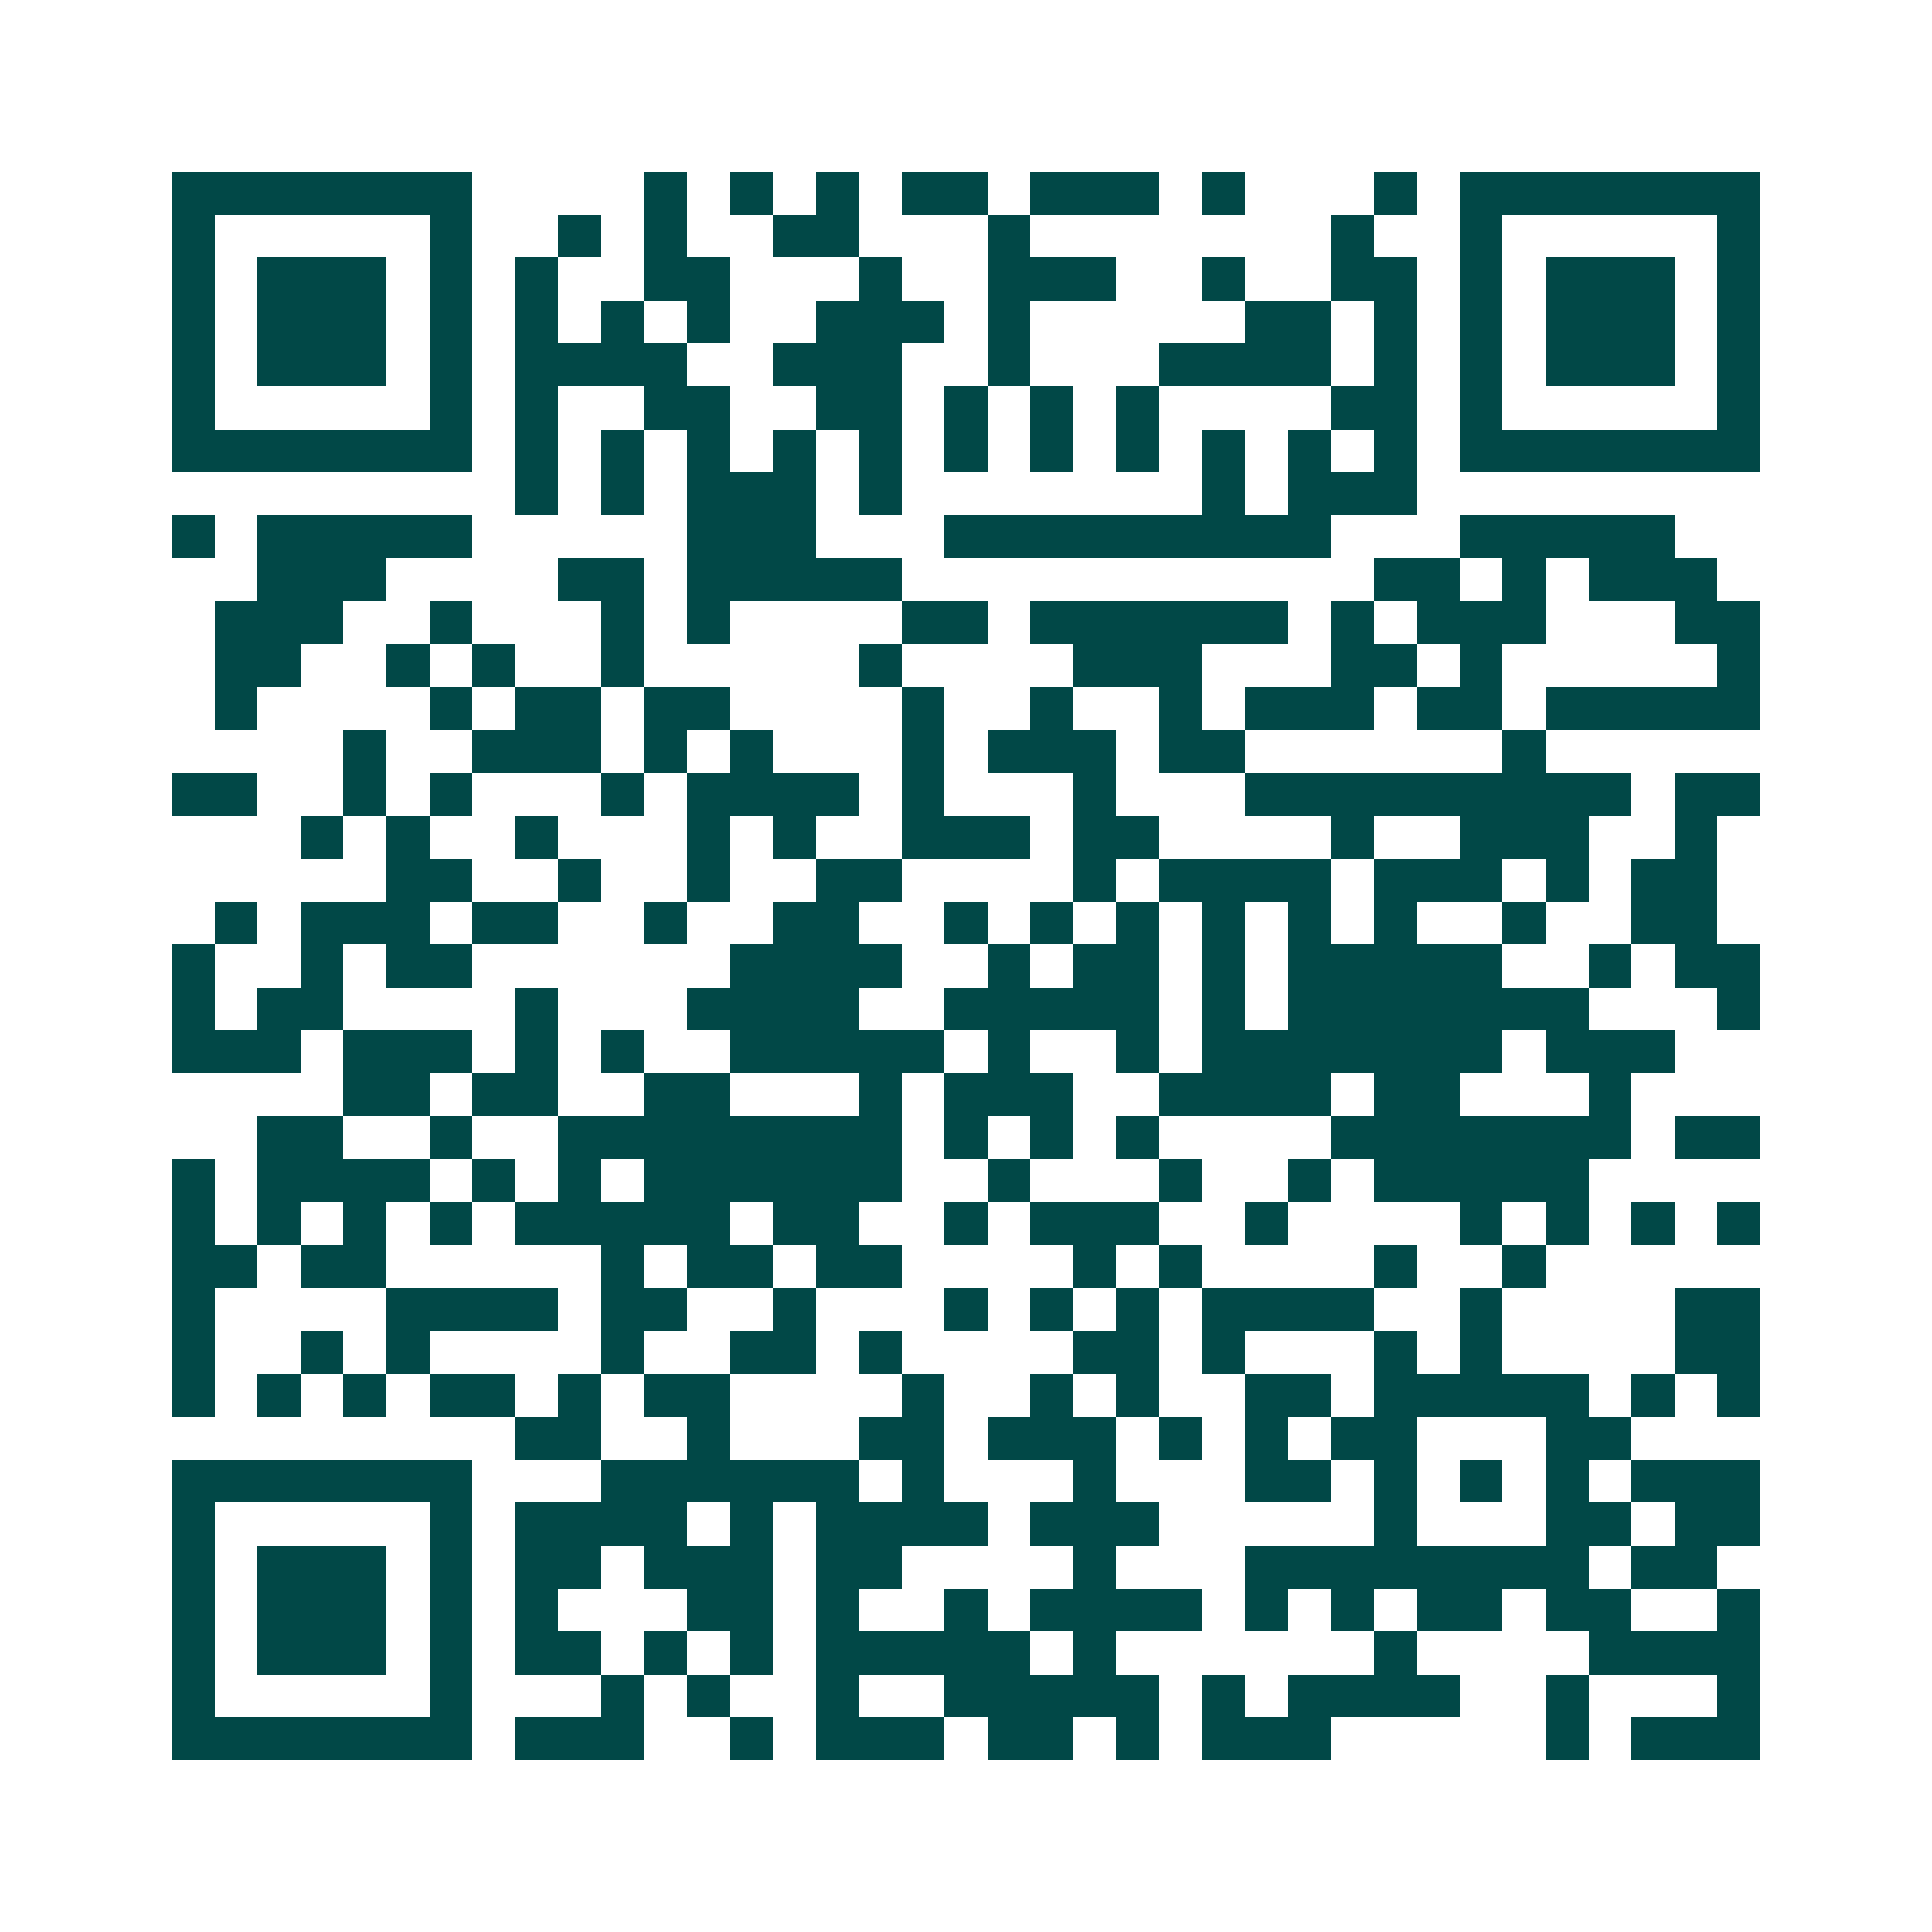 <svg xmlns="http://www.w3.org/2000/svg" width="200" height="200" viewBox="0 0 45 45" shape-rendering="crispEdges"><path fill="#ffffff" d="M0 0h45v45H0z"/><path stroke="#014847" d="M4 4.5h7m4 0h1m1 0h1m1 0h1m1 0h2m1 0h3m1 0h1m3 0h1m1 0h7M4 5.5h1m5 0h1m2 0h1m1 0h1m2 0h2m3 0h1m7 0h1m2 0h1m5 0h1M4 6.5h1m1 0h3m1 0h1m1 0h1m2 0h2m3 0h1m2 0h3m2 0h1m2 0h2m1 0h1m1 0h3m1 0h1M4 7.5h1m1 0h3m1 0h1m1 0h1m1 0h1m1 0h1m2 0h3m1 0h1m5 0h2m1 0h1m1 0h1m1 0h3m1 0h1M4 8.5h1m1 0h3m1 0h1m1 0h4m2 0h3m2 0h1m3 0h4m1 0h1m1 0h1m1 0h3m1 0h1M4 9.5h1m5 0h1m1 0h1m2 0h2m2 0h2m1 0h1m1 0h1m1 0h1m4 0h2m1 0h1m5 0h1M4 10.5h7m1 0h1m1 0h1m1 0h1m1 0h1m1 0h1m1 0h1m1 0h1m1 0h1m1 0h1m1 0h1m1 0h1m1 0h7M12 11.5h1m1 0h1m1 0h3m1 0h1m7 0h1m1 0h3M4 12.5h1m1 0h5m5 0h3m3 0h9m3 0h5M6 13.5h3m4 0h2m1 0h5m11 0h2m1 0h1m1 0h3M5 14.5h3m2 0h1m3 0h1m1 0h1m4 0h2m1 0h6m1 0h1m1 0h3m3 0h2M5 15.5h2m2 0h1m1 0h1m2 0h1m5 0h1m4 0h3m3 0h2m1 0h1m5 0h1M5 16.5h1m4 0h1m1 0h2m1 0h2m4 0h1m2 0h1m2 0h1m1 0h3m1 0h2m1 0h5M8 17.5h1m2 0h3m1 0h1m1 0h1m3 0h1m1 0h3m1 0h2m6 0h1M4 18.5h2m2 0h1m1 0h1m3 0h1m1 0h4m1 0h1m3 0h1m3 0h9m1 0h2M7 19.5h1m1 0h1m2 0h1m3 0h1m1 0h1m2 0h3m1 0h2m4 0h1m2 0h3m2 0h1M9 20.5h2m2 0h1m2 0h1m2 0h2m4 0h1m1 0h4m1 0h3m1 0h1m1 0h2M5 21.5h1m1 0h3m1 0h2m2 0h1m2 0h2m2 0h1m1 0h1m1 0h1m1 0h1m1 0h1m1 0h1m2 0h1m2 0h2M4 22.5h1m2 0h1m1 0h2m6 0h4m2 0h1m1 0h2m1 0h1m1 0h5m2 0h1m1 0h2M4 23.5h1m1 0h2m4 0h1m3 0h4m2 0h5m1 0h1m1 0h7m3 0h1M4 24.5h3m1 0h3m1 0h1m1 0h1m2 0h5m1 0h1m2 0h1m1 0h7m1 0h3M8 25.5h2m1 0h2m2 0h2m3 0h1m1 0h3m2 0h4m1 0h2m3 0h1M6 26.5h2m2 0h1m2 0h8m1 0h1m1 0h1m1 0h1m4 0h7m1 0h2M4 27.5h1m1 0h4m1 0h1m1 0h1m1 0h6m2 0h1m3 0h1m2 0h1m1 0h5M4 28.5h1m1 0h1m1 0h1m1 0h1m1 0h5m1 0h2m2 0h1m1 0h3m2 0h1m4 0h1m1 0h1m1 0h1m1 0h1M4 29.5h2m1 0h2m5 0h1m1 0h2m1 0h2m4 0h1m1 0h1m4 0h1m2 0h1M4 30.5h1m4 0h4m1 0h2m2 0h1m3 0h1m1 0h1m1 0h1m1 0h4m2 0h1m4 0h2M4 31.5h1m2 0h1m1 0h1m4 0h1m2 0h2m1 0h1m4 0h2m1 0h1m3 0h1m1 0h1m4 0h2M4 32.5h1m1 0h1m1 0h1m1 0h2m1 0h1m1 0h2m4 0h1m2 0h1m1 0h1m2 0h2m1 0h5m1 0h1m1 0h1M12 33.5h2m2 0h1m3 0h2m1 0h3m1 0h1m1 0h1m1 0h2m3 0h2M4 34.5h7m3 0h6m1 0h1m3 0h1m3 0h2m1 0h1m1 0h1m1 0h1m1 0h3M4 35.5h1m5 0h1m1 0h4m1 0h1m1 0h4m1 0h3m5 0h1m3 0h2m1 0h2M4 36.5h1m1 0h3m1 0h1m1 0h2m1 0h3m1 0h2m4 0h1m3 0h8m1 0h2M4 37.5h1m1 0h3m1 0h1m1 0h1m3 0h2m1 0h1m2 0h1m1 0h4m1 0h1m1 0h1m1 0h2m1 0h2m2 0h1M4 38.5h1m1 0h3m1 0h1m1 0h2m1 0h1m1 0h1m1 0h5m1 0h1m6 0h1m4 0h4M4 39.5h1m5 0h1m3 0h1m1 0h1m2 0h1m2 0h5m1 0h1m1 0h4m2 0h1m3 0h1M4 40.5h7m1 0h3m2 0h1m1 0h3m1 0h2m1 0h1m1 0h3m5 0h1m1 0h3"/></svg>
